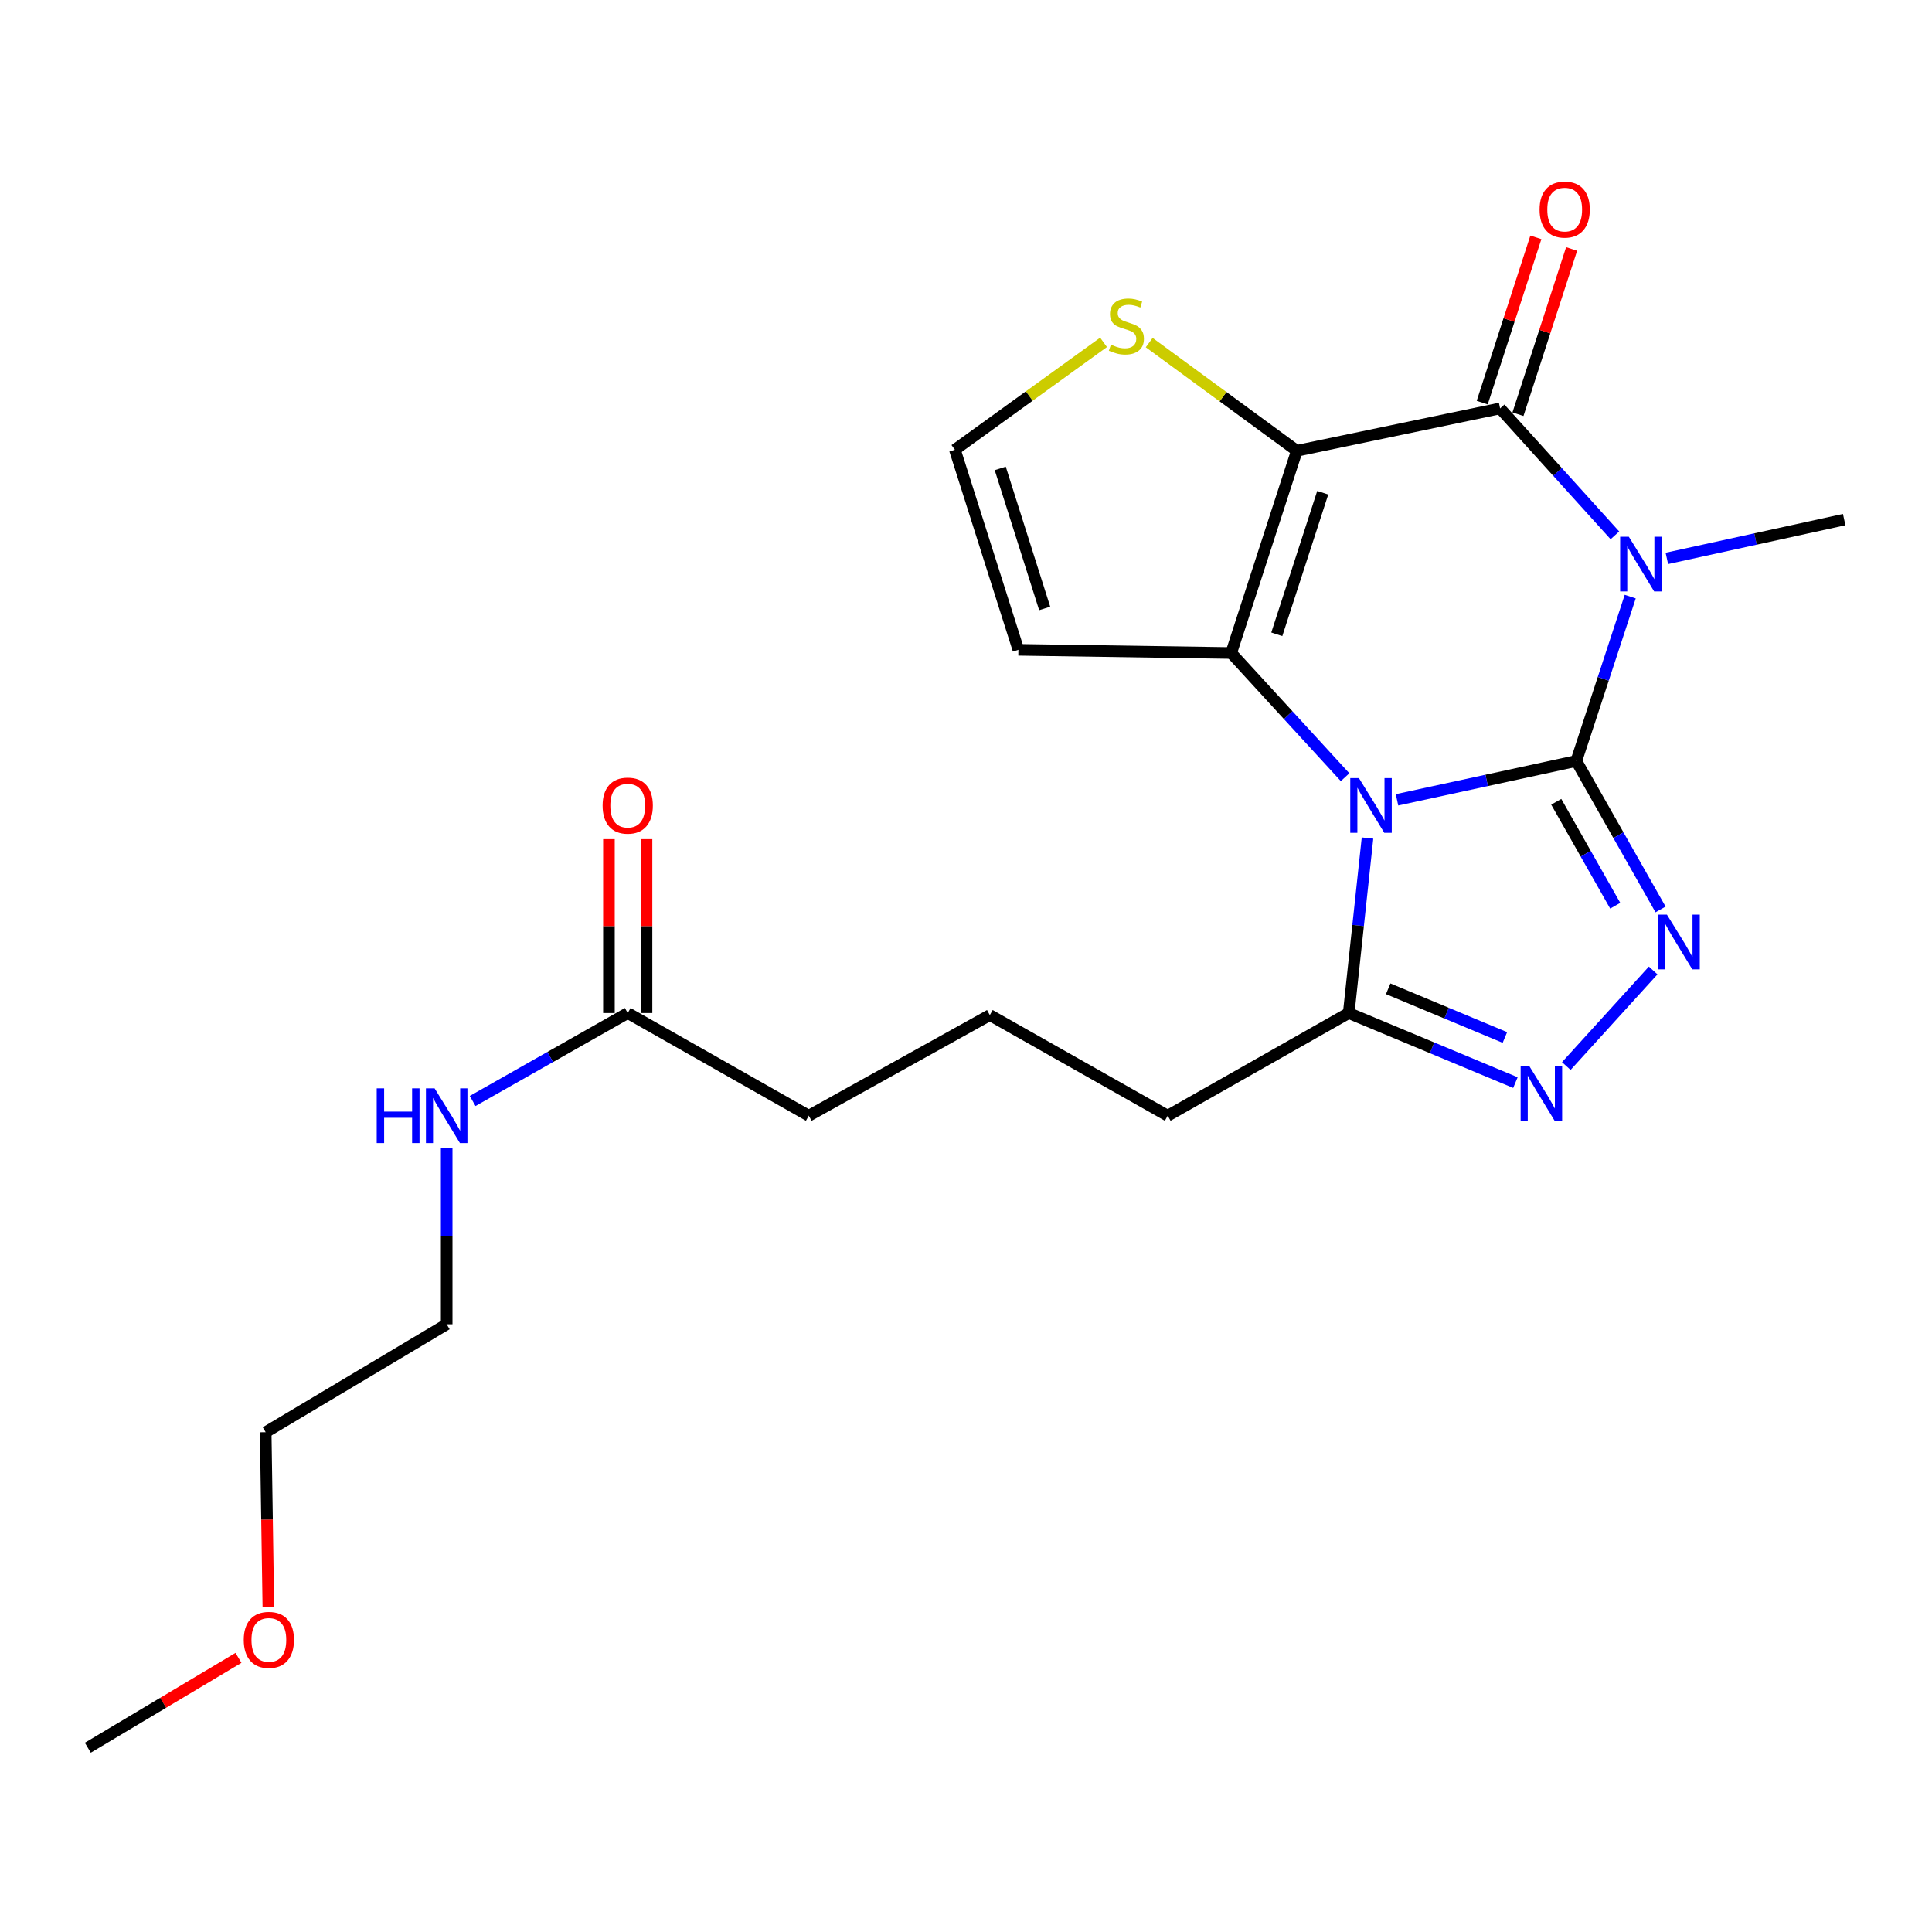 <?xml version='1.0' encoding='iso-8859-1'?>
<svg version='1.1' baseProfile='full'
              xmlns='http://www.w3.org/2000/svg'
                      xmlns:rdkit='http://www.rdkit.org/xml'
                      xmlns:xlink='http://www.w3.org/1999/xlink'
                  xml:space='preserve'
width='1000px' height='1000px' viewBox='0 0 1000 1000'>
<!-- END OF HEADER -->
<rect style='opacity:1.0;fill:#FFFFFF;stroke:none' width='1000' height='1000' x='0' y='0'> </rect>
<path class='bond-0' d='M 815.891,393.878 L 769.492,403.934' style='fill:none;fill-rule:evenodd;stroke:#000000;stroke-width:6px;stroke-linecap:butt;stroke-linejoin:miter;stroke-opacity:1' />
<path class='bond-0' d='M 769.492,403.934 L 723.094,413.991' style='fill:none;fill-rule:evenodd;stroke:#0000FF;stroke-width:6px;stroke-linecap:butt;stroke-linejoin:miter;stroke-opacity:1' />
<path class='bond-1' d='M 815.891,393.878 L 829.846,351.343' style='fill:none;fill-rule:evenodd;stroke:#000000;stroke-width:6px;stroke-linecap:butt;stroke-linejoin:miter;stroke-opacity:1' />
<path class='bond-1' d='M 829.846,351.343 L 843.802,308.808' style='fill:none;fill-rule:evenodd;stroke:#0000FF;stroke-width:6px;stroke-linecap:butt;stroke-linejoin:miter;stroke-opacity:1' />
<path class='bond-5' d='M 815.891,393.878 L 837.695,432.305' style='fill:none;fill-rule:evenodd;stroke:#000000;stroke-width:6px;stroke-linecap:butt;stroke-linejoin:miter;stroke-opacity:1' />
<path class='bond-5' d='M 837.695,432.305 L 859.499,470.732' style='fill:none;fill-rule:evenodd;stroke:#0000FF;stroke-width:6px;stroke-linecap:butt;stroke-linejoin:miter;stroke-opacity:1' />
<path class='bond-5' d='M 805.513,415.006 L 820.776,441.905' style='fill:none;fill-rule:evenodd;stroke:#000000;stroke-width:6px;stroke-linecap:butt;stroke-linejoin:miter;stroke-opacity:1' />
<path class='bond-5' d='M 820.776,441.905 L 836.039,468.804' style='fill:none;fill-rule:evenodd;stroke:#0000FF;stroke-width:6px;stroke-linecap:butt;stroke-linejoin:miter;stroke-opacity:1' />
<path class='bond-3' d='M 696.219,402.279 L 666.745,370.142' style='fill:none;fill-rule:evenodd;stroke:#0000FF;stroke-width:6px;stroke-linecap:butt;stroke-linejoin:miter;stroke-opacity:1' />
<path class='bond-3' d='M 666.745,370.142 L 637.271,338.005' style='fill:none;fill-rule:evenodd;stroke:#000000;stroke-width:6px;stroke-linecap:butt;stroke-linejoin:miter;stroke-opacity:1' />
<path class='bond-7' d='M 707.824,433.769 L 702.959,479.055' style='fill:none;fill-rule:evenodd;stroke:#0000FF;stroke-width:6px;stroke-linecap:butt;stroke-linejoin:miter;stroke-opacity:1' />
<path class='bond-7' d='M 702.959,479.055 L 698.094,524.341' style='fill:none;fill-rule:evenodd;stroke:#000000;stroke-width:6px;stroke-linecap:butt;stroke-linejoin:miter;stroke-opacity:1' />
<path class='bond-4' d='M 835.872,277.092 L 806.158,244.246' style='fill:none;fill-rule:evenodd;stroke:#0000FF;stroke-width:6px;stroke-linecap:butt;stroke-linejoin:miter;stroke-opacity:1' />
<path class='bond-4' d='M 806.158,244.246 L 776.445,211.4' style='fill:none;fill-rule:evenodd;stroke:#000000;stroke-width:6px;stroke-linecap:butt;stroke-linejoin:miter;stroke-opacity:1' />
<path class='bond-14' d='M 862.761,289.027 L 908.653,278.982' style='fill:none;fill-rule:evenodd;stroke:#0000FF;stroke-width:6px;stroke-linecap:butt;stroke-linejoin:miter;stroke-opacity:1' />
<path class='bond-14' d='M 908.653,278.982 L 954.545,268.937' style='fill:none;fill-rule:evenodd;stroke:#000000;stroke-width:6px;stroke-linecap:butt;stroke-linejoin:miter;stroke-opacity:1' />
<path class='bond-2' d='M 671.238,233.328 L 776.445,211.4' style='fill:none;fill-rule:evenodd;stroke:#000000;stroke-width:6px;stroke-linecap:butt;stroke-linejoin:miter;stroke-opacity:1' />
<path class='bond-8' d='M 671.238,233.328 L 633.031,205.328' style='fill:none;fill-rule:evenodd;stroke:#000000;stroke-width:6px;stroke-linecap:butt;stroke-linejoin:miter;stroke-opacity:1' />
<path class='bond-8' d='M 633.031,205.328 L 594.824,177.328' style='fill:none;fill-rule:evenodd;stroke:#CCCC00;stroke-width:6px;stroke-linecap:butt;stroke-linejoin:miter;stroke-opacity:1' />
<path class='bond-24' d='M 671.238,233.328 L 637.271,338.005' style='fill:none;fill-rule:evenodd;stroke:#000000;stroke-width:6px;stroke-linecap:butt;stroke-linejoin:miter;stroke-opacity:1' />
<path class='bond-24' d='M 684.646,255.034 L 660.869,328.308' style='fill:none;fill-rule:evenodd;stroke:#000000;stroke-width:6px;stroke-linecap:butt;stroke-linejoin:miter;stroke-opacity:1' />
<path class='bond-9' d='M 637.271,338.005 L 527.115,336.341' style='fill:none;fill-rule:evenodd;stroke:#000000;stroke-width:6px;stroke-linecap:butt;stroke-linejoin:miter;stroke-opacity:1' />
<path class='bond-11' d='M 785.696,214.404 L 799.579,171.636' style='fill:none;fill-rule:evenodd;stroke:#000000;stroke-width:6px;stroke-linecap:butt;stroke-linejoin:miter;stroke-opacity:1' />
<path class='bond-11' d='M 799.579,171.636 L 813.463,128.869' style='fill:none;fill-rule:evenodd;stroke:#FF0000;stroke-width:6px;stroke-linecap:butt;stroke-linejoin:miter;stroke-opacity:1' />
<path class='bond-11' d='M 767.194,208.397 L 781.077,165.63' style='fill:none;fill-rule:evenodd;stroke:#000000;stroke-width:6px;stroke-linecap:butt;stroke-linejoin:miter;stroke-opacity:1' />
<path class='bond-11' d='M 781.077,165.63 L 794.961,122.862' style='fill:none;fill-rule:evenodd;stroke:#FF0000;stroke-width:6px;stroke-linecap:butt;stroke-linejoin:miter;stroke-opacity:1' />
<path class='bond-6' d='M 855.674,502.314 L 810.712,551.778' style='fill:none;fill-rule:evenodd;stroke:#0000FF;stroke-width:6px;stroke-linecap:butt;stroke-linejoin:miter;stroke-opacity:1' />
<path class='bond-23' d='M 784.38,560.349 L 741.237,542.345' style='fill:none;fill-rule:evenodd;stroke:#0000FF;stroke-width:6px;stroke-linecap:butt;stroke-linejoin:miter;stroke-opacity:1' />
<path class='bond-23' d='M 741.237,542.345 L 698.094,524.341' style='fill:none;fill-rule:evenodd;stroke:#000000;stroke-width:6px;stroke-linecap:butt;stroke-linejoin:miter;stroke-opacity:1' />
<path class='bond-23' d='M 778.929,536.996 L 748.728,524.393' style='fill:none;fill-rule:evenodd;stroke:#0000FF;stroke-width:6px;stroke-linecap:butt;stroke-linejoin:miter;stroke-opacity:1' />
<path class='bond-23' d='M 748.728,524.393 L 718.528,511.79' style='fill:none;fill-rule:evenodd;stroke:#000000;stroke-width:6px;stroke-linecap:butt;stroke-linejoin:miter;stroke-opacity:1' />
<path class='bond-16' d='M 698.094,524.341 L 604.407,577.49' style='fill:none;fill-rule:evenodd;stroke:#000000;stroke-width:6px;stroke-linecap:butt;stroke-linejoin:miter;stroke-opacity:1' />
<path class='bond-25' d='M 571.192,177.208 L 532.721,205.003' style='fill:none;fill-rule:evenodd;stroke:#CCCC00;stroke-width:6px;stroke-linecap:butt;stroke-linejoin:miter;stroke-opacity:1' />
<path class='bond-25' d='M 532.721,205.003 L 494.251,232.798' style='fill:none;fill-rule:evenodd;stroke:#000000;stroke-width:6px;stroke-linecap:butt;stroke-linejoin:miter;stroke-opacity:1' />
<path class='bond-10' d='M 527.115,336.341 L 494.251,232.798' style='fill:none;fill-rule:evenodd;stroke:#000000;stroke-width:6px;stroke-linecap:butt;stroke-linejoin:miter;stroke-opacity:1' />
<path class='bond-10' d='M 540.726,314.925 L 517.721,242.445' style='fill:none;fill-rule:evenodd;stroke:#000000;stroke-width:6px;stroke-linecap:butt;stroke-linejoin:miter;stroke-opacity:1' />
<path class='bond-12' d='M 324.915,524.341 L 418.623,577.49' style='fill:none;fill-rule:evenodd;stroke:#000000;stroke-width:6px;stroke-linecap:butt;stroke-linejoin:miter;stroke-opacity:1' />
<path class='bond-13' d='M 334.641,524.341 L 334.641,479.347' style='fill:none;fill-rule:evenodd;stroke:#000000;stroke-width:6px;stroke-linecap:butt;stroke-linejoin:miter;stroke-opacity:1' />
<path class='bond-13' d='M 334.641,479.347 L 334.641,434.353' style='fill:none;fill-rule:evenodd;stroke:#FF0000;stroke-width:6px;stroke-linecap:butt;stroke-linejoin:miter;stroke-opacity:1' />
<path class='bond-13' d='M 315.188,524.341 L 315.188,479.347' style='fill:none;fill-rule:evenodd;stroke:#000000;stroke-width:6px;stroke-linecap:butt;stroke-linejoin:miter;stroke-opacity:1' />
<path class='bond-13' d='M 315.188,479.347 L 315.188,434.353' style='fill:none;fill-rule:evenodd;stroke:#FF0000;stroke-width:6px;stroke-linecap:butt;stroke-linejoin:miter;stroke-opacity:1' />
<path class='bond-15' d='M 324.915,524.341 L 284.777,547.106' style='fill:none;fill-rule:evenodd;stroke:#000000;stroke-width:6px;stroke-linecap:butt;stroke-linejoin:miter;stroke-opacity:1' />
<path class='bond-15' d='M 284.777,547.106 L 244.64,569.871' style='fill:none;fill-rule:evenodd;stroke:#0000FF;stroke-width:6px;stroke-linecap:butt;stroke-linejoin:miter;stroke-opacity:1' />
<path class='bond-20' d='M 231.207,594.349 L 231.207,639.895' style='fill:none;fill-rule:evenodd;stroke:#0000FF;stroke-width:6px;stroke-linecap:butt;stroke-linejoin:miter;stroke-opacity:1' />
<path class='bond-20' d='M 231.207,639.895 L 231.207,685.442' style='fill:none;fill-rule:evenodd;stroke:#000000;stroke-width:6px;stroke-linecap:butt;stroke-linejoin:miter;stroke-opacity:1' />
<path class='bond-17' d='M 604.407,577.49 L 512.331,525.4' style='fill:none;fill-rule:evenodd;stroke:#000000;stroke-width:6px;stroke-linecap:butt;stroke-linejoin:miter;stroke-opacity:1' />
<path class='bond-18' d='M 512.331,525.4 L 418.623,577.49' style='fill:none;fill-rule:evenodd;stroke:#000000;stroke-width:6px;stroke-linecap:butt;stroke-linejoin:miter;stroke-opacity:1' />
<path class='bond-19' d='M 138.903,831.72 L 138.211,786.517' style='fill:none;fill-rule:evenodd;stroke:#FF0000;stroke-width:6px;stroke-linecap:butt;stroke-linejoin:miter;stroke-opacity:1' />
<path class='bond-19' d='M 138.211,786.517 L 137.52,741.314' style='fill:none;fill-rule:evenodd;stroke:#000000;stroke-width:6px;stroke-linecap:butt;stroke-linejoin:miter;stroke-opacity:1' />
<path class='bond-22' d='M 123.435,858.107 L 84.445,881.364' style='fill:none;fill-rule:evenodd;stroke:#FF0000;stroke-width:6px;stroke-linecap:butt;stroke-linejoin:miter;stroke-opacity:1' />
<path class='bond-22' d='M 84.445,881.364 L 45.455,904.62' style='fill:none;fill-rule:evenodd;stroke:#000000;stroke-width:6px;stroke-linecap:butt;stroke-linejoin:miter;stroke-opacity:1' />
<path class='bond-21' d='M 231.207,685.442 L 137.52,741.314' style='fill:none;fill-rule:evenodd;stroke:#000000;stroke-width:6px;stroke-linecap:butt;stroke-linejoin:miter;stroke-opacity:1' />
<path  class='atom-1' d='M 703.376 402.748
L 712.656 417.748
Q 713.576 419.228, 715.056 421.908
Q 716.536 424.588, 716.616 424.748
L 716.616 402.748
L 720.376 402.748
L 720.376 431.068
L 716.496 431.068
L 706.536 414.668
Q 705.376 412.748, 704.136 410.548
Q 702.936 408.348, 702.576 407.668
L 702.576 431.068
L 698.896 431.068
L 698.896 402.748
L 703.376 402.748
' fill='#0000FF'/>
<path  class='atom-2' d='M 843.068 277.807
L 852.348 292.807
Q 853.268 294.287, 854.748 296.967
Q 856.228 299.647, 856.308 299.807
L 856.308 277.807
L 860.068 277.807
L 860.068 306.127
L 856.188 306.127
L 846.228 289.727
Q 845.068 287.807, 843.828 285.607
Q 842.628 283.407, 842.268 282.727
L 842.268 306.127
L 838.588 306.127
L 838.588 277.807
L 843.068 277.807
' fill='#0000FF'/>
<path  class='atom-6' d='M 862.802 473.426
L 872.082 488.426
Q 873.002 489.906, 874.482 492.586
Q 875.962 495.266, 876.042 495.426
L 876.042 473.426
L 879.802 473.426
L 879.802 501.746
L 875.922 501.746
L 865.962 485.346
Q 864.802 483.426, 863.562 481.226
Q 862.362 479.026, 862.002 478.346
L 862.002 501.746
L 858.322 501.746
L 858.322 473.426
L 862.802 473.426
' fill='#0000FF'/>
<path  class='atom-7' d='M 791.561 551.799
L 800.841 566.799
Q 801.761 568.279, 803.241 570.959
Q 804.721 573.639, 804.801 573.799
L 804.801 551.799
L 808.561 551.799
L 808.561 580.119
L 804.681 580.119
L 794.721 563.719
Q 793.561 561.799, 792.321 559.599
Q 791.121 557.399, 790.761 556.719
L 790.761 580.119
L 787.081 580.119
L 787.081 551.799
L 791.561 551.799
' fill='#0000FF'/>
<path  class='atom-9' d='M 575.009 178.389
Q 575.329 178.509, 576.649 179.069
Q 577.969 179.629, 579.409 179.989
Q 580.889 180.309, 582.329 180.309
Q 585.009 180.309, 586.569 179.029
Q 588.129 177.709, 588.129 175.429
Q 588.129 173.869, 587.329 172.909
Q 586.569 171.949, 585.369 171.429
Q 584.169 170.909, 582.169 170.309
Q 579.649 169.549, 578.129 168.829
Q 576.649 168.109, 575.569 166.589
Q 574.529 165.069, 574.529 162.509
Q 574.529 158.949, 576.929 156.749
Q 579.369 154.549, 584.169 154.549
Q 587.449 154.549, 591.169 156.109
L 590.249 159.189
Q 586.849 157.789, 584.289 157.789
Q 581.529 157.789, 580.009 158.949
Q 578.489 160.069, 578.529 162.029
Q 578.529 163.549, 579.289 164.469
Q 580.089 165.389, 581.209 165.909
Q 582.369 166.429, 584.289 167.029
Q 586.849 167.829, 588.369 168.629
Q 589.889 169.429, 590.969 171.069
Q 592.089 172.669, 592.089 175.429
Q 592.089 179.349, 589.449 181.469
Q 586.849 183.549, 582.489 183.549
Q 579.969 183.549, 578.049 182.989
Q 576.169 182.469, 573.929 181.549
L 575.009 178.389
' fill='#CCCC00'/>
<path  class='atom-12' d='M 796.882 108.478
Q 796.882 101.678, 800.242 97.878
Q 803.602 94.078, 809.882 94.078
Q 816.162 94.078, 819.522 97.878
Q 822.882 101.678, 822.882 108.478
Q 822.882 115.358, 819.482 119.278
Q 816.082 123.158, 809.882 123.158
Q 803.642 123.158, 800.242 119.278
Q 796.882 115.398, 796.882 108.478
M 809.882 119.958
Q 814.202 119.958, 816.522 117.078
Q 818.882 114.158, 818.882 108.478
Q 818.882 102.918, 816.522 100.118
Q 814.202 97.278, 809.882 97.278
Q 805.562 97.278, 803.202 100.078
Q 800.882 102.878, 800.882 108.478
Q 800.882 114.198, 803.202 117.078
Q 805.562 119.958, 809.882 119.958
' fill='#FF0000'/>
<path  class='atom-14' d='M 311.915 416.988
Q 311.915 410.188, 315.275 406.388
Q 318.635 402.588, 324.915 402.588
Q 331.195 402.588, 334.555 406.388
Q 337.915 410.188, 337.915 416.988
Q 337.915 423.868, 334.515 427.788
Q 331.115 431.668, 324.915 431.668
Q 318.675 431.668, 315.275 427.788
Q 311.915 423.908, 311.915 416.988
M 324.915 428.468
Q 329.235 428.468, 331.555 425.588
Q 333.915 422.668, 333.915 416.988
Q 333.915 411.428, 331.555 408.628
Q 329.235 405.788, 324.915 405.788
Q 320.595 405.788, 318.235 408.588
Q 315.915 411.388, 315.915 416.988
Q 315.915 422.708, 318.235 425.588
Q 320.595 428.468, 324.915 428.468
' fill='#FF0000'/>
<path  class='atom-16' d='M 194.987 563.33
L 198.827 563.33
L 198.827 575.37
L 213.307 575.37
L 213.307 563.33
L 217.147 563.33
L 217.147 591.65
L 213.307 591.65
L 213.307 578.57
L 198.827 578.57
L 198.827 591.65
L 194.987 591.65
L 194.987 563.33
' fill='#0000FF'/>
<path  class='atom-16' d='M 224.947 563.33
L 234.227 578.33
Q 235.147 579.81, 236.627 582.49
Q 238.107 585.17, 238.187 585.33
L 238.187 563.33
L 241.947 563.33
L 241.947 591.65
L 238.067 591.65
L 228.107 575.25
Q 226.947 573.33, 225.707 571.13
Q 224.507 568.93, 224.147 568.25
L 224.147 591.65
L 220.467 591.65
L 220.467 563.33
L 224.947 563.33
' fill='#0000FF'/>
<path  class='atom-20' d='M 126.163 848.806
Q 126.163 842.006, 129.523 838.206
Q 132.883 834.406, 139.163 834.406
Q 145.443 834.406, 148.803 838.206
Q 152.163 842.006, 152.163 848.806
Q 152.163 855.686, 148.763 859.606
Q 145.363 863.486, 139.163 863.486
Q 132.923 863.486, 129.523 859.606
Q 126.163 855.726, 126.163 848.806
M 139.163 860.286
Q 143.483 860.286, 145.803 857.406
Q 148.163 854.486, 148.163 848.806
Q 148.163 843.246, 145.803 840.446
Q 143.483 837.606, 139.163 837.606
Q 134.843 837.606, 132.483 840.406
Q 130.163 843.206, 130.163 848.806
Q 130.163 854.526, 132.483 857.406
Q 134.843 860.286, 139.163 860.286
' fill='#FF0000'/>
</svg>
